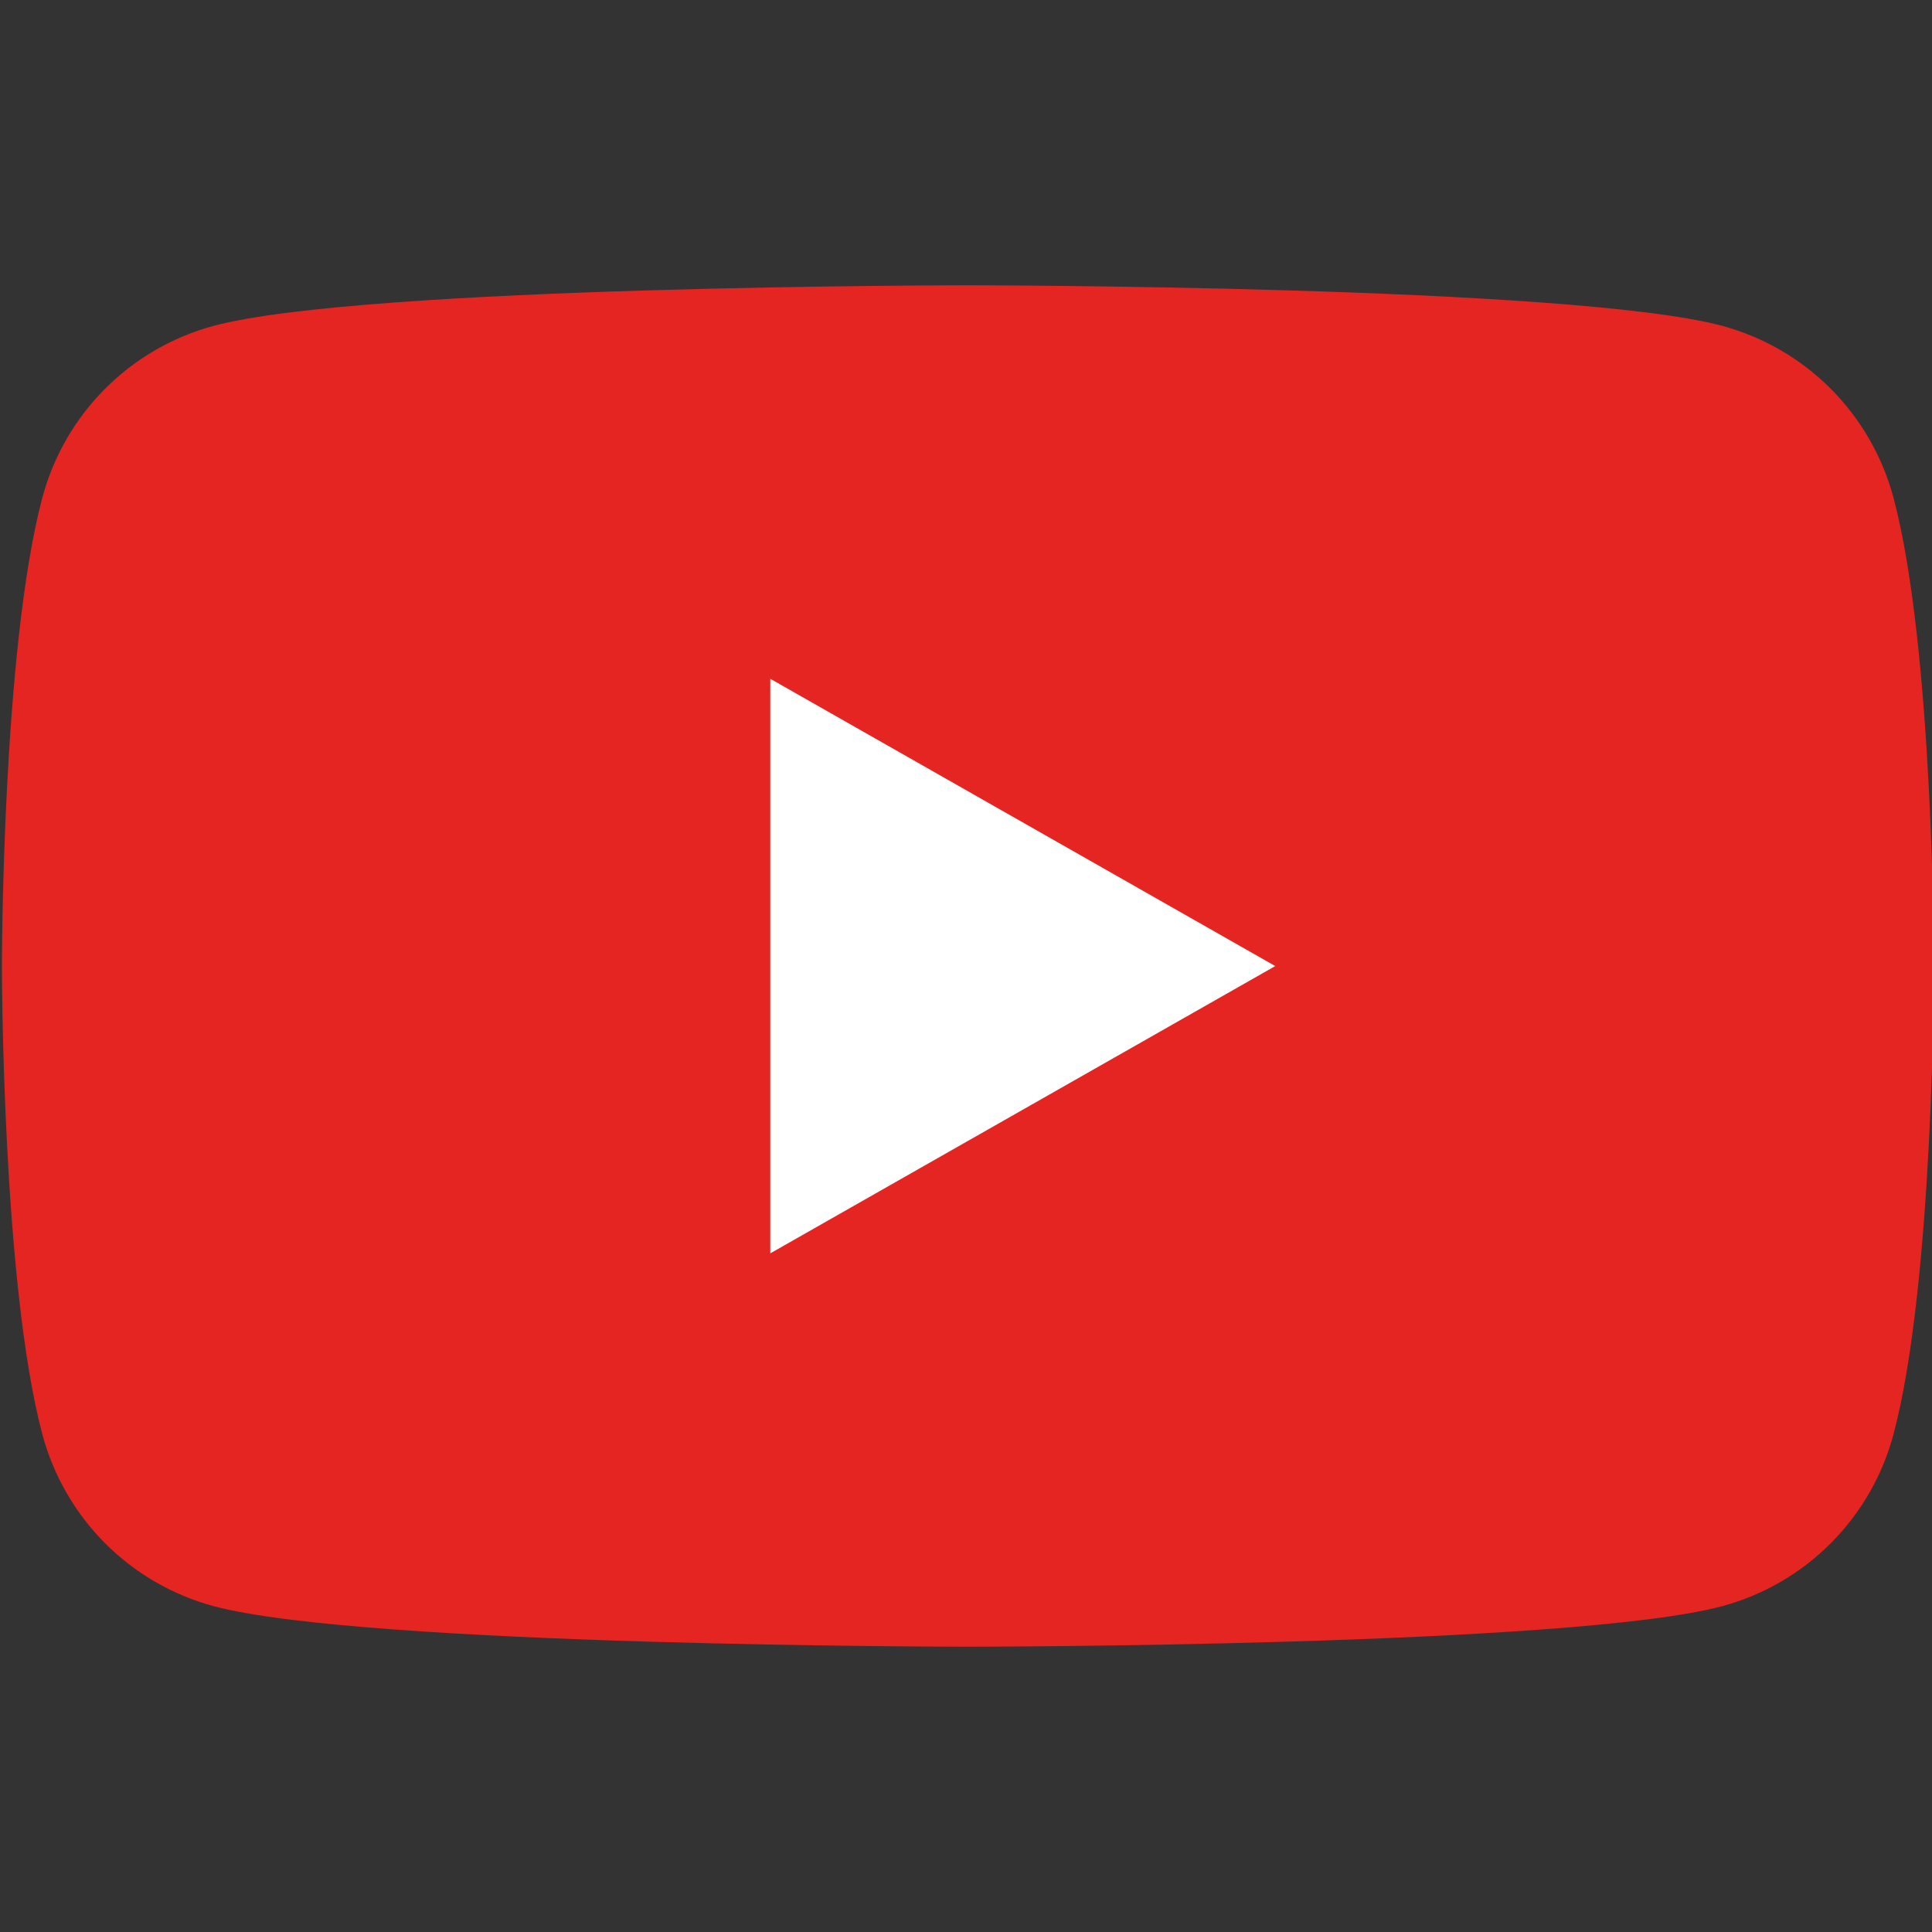<?xml version="1.0" encoding="UTF-8"?><svg id="Warstwa_2" xmlns="http://www.w3.org/2000/svg" xmlns:xlink="http://www.w3.org/1999/xlink" viewBox="0 0 292.8 292.8"><rect x="0" y="0" width="292.8" height="292.8" fill="#333333" stroke="none"/><defs><clipPath id="clippath"><rect width="292.8" height="292.8" style="fill:none; stroke-width:0px;"/></clipPath></defs><g id="Warstwa_1-2"><g style="clip-path:url(#clippath);"><path d="M286.97,75.46c-1.66-6.23-4.92-11.91-9.46-16.49-4.54-4.57-10.21-7.87-16.43-9.57-22.89-6.16-114.39-6.16-114.39-6.16,0,0-91.5,0-114.39,6.16-6.22,1.7-11.88,4.99-16.43,9.57-4.54,4.57-7.81,10.26-9.46,16.49C.29,98.45.29,146.4.29,146.4c0,0,0,47.95,6.12,70.94,1.66,6.23,4.92,11.91,9.46,16.49,4.54,4.57,10.21,7.87,16.43,9.57,22.89,6.16,114.39,6.16,114.39,6.16,0,0,91.5,0,114.39-6.16,6.22-1.7,11.88-4.99,16.43-9.57,4.54-4.57,7.81-10.26,9.46-16.49,6.12-22.99,6.12-70.94,6.12-70.94,0,0,0-47.95-6.12-70.94Z" style="fill:#e52521; stroke-width:0px;"/><path d="M116.74,189.94v-87.07l76.53,43.54-76.53,43.54Z" style="fill:#fff; stroke-width:0px;"/></g></g></svg>